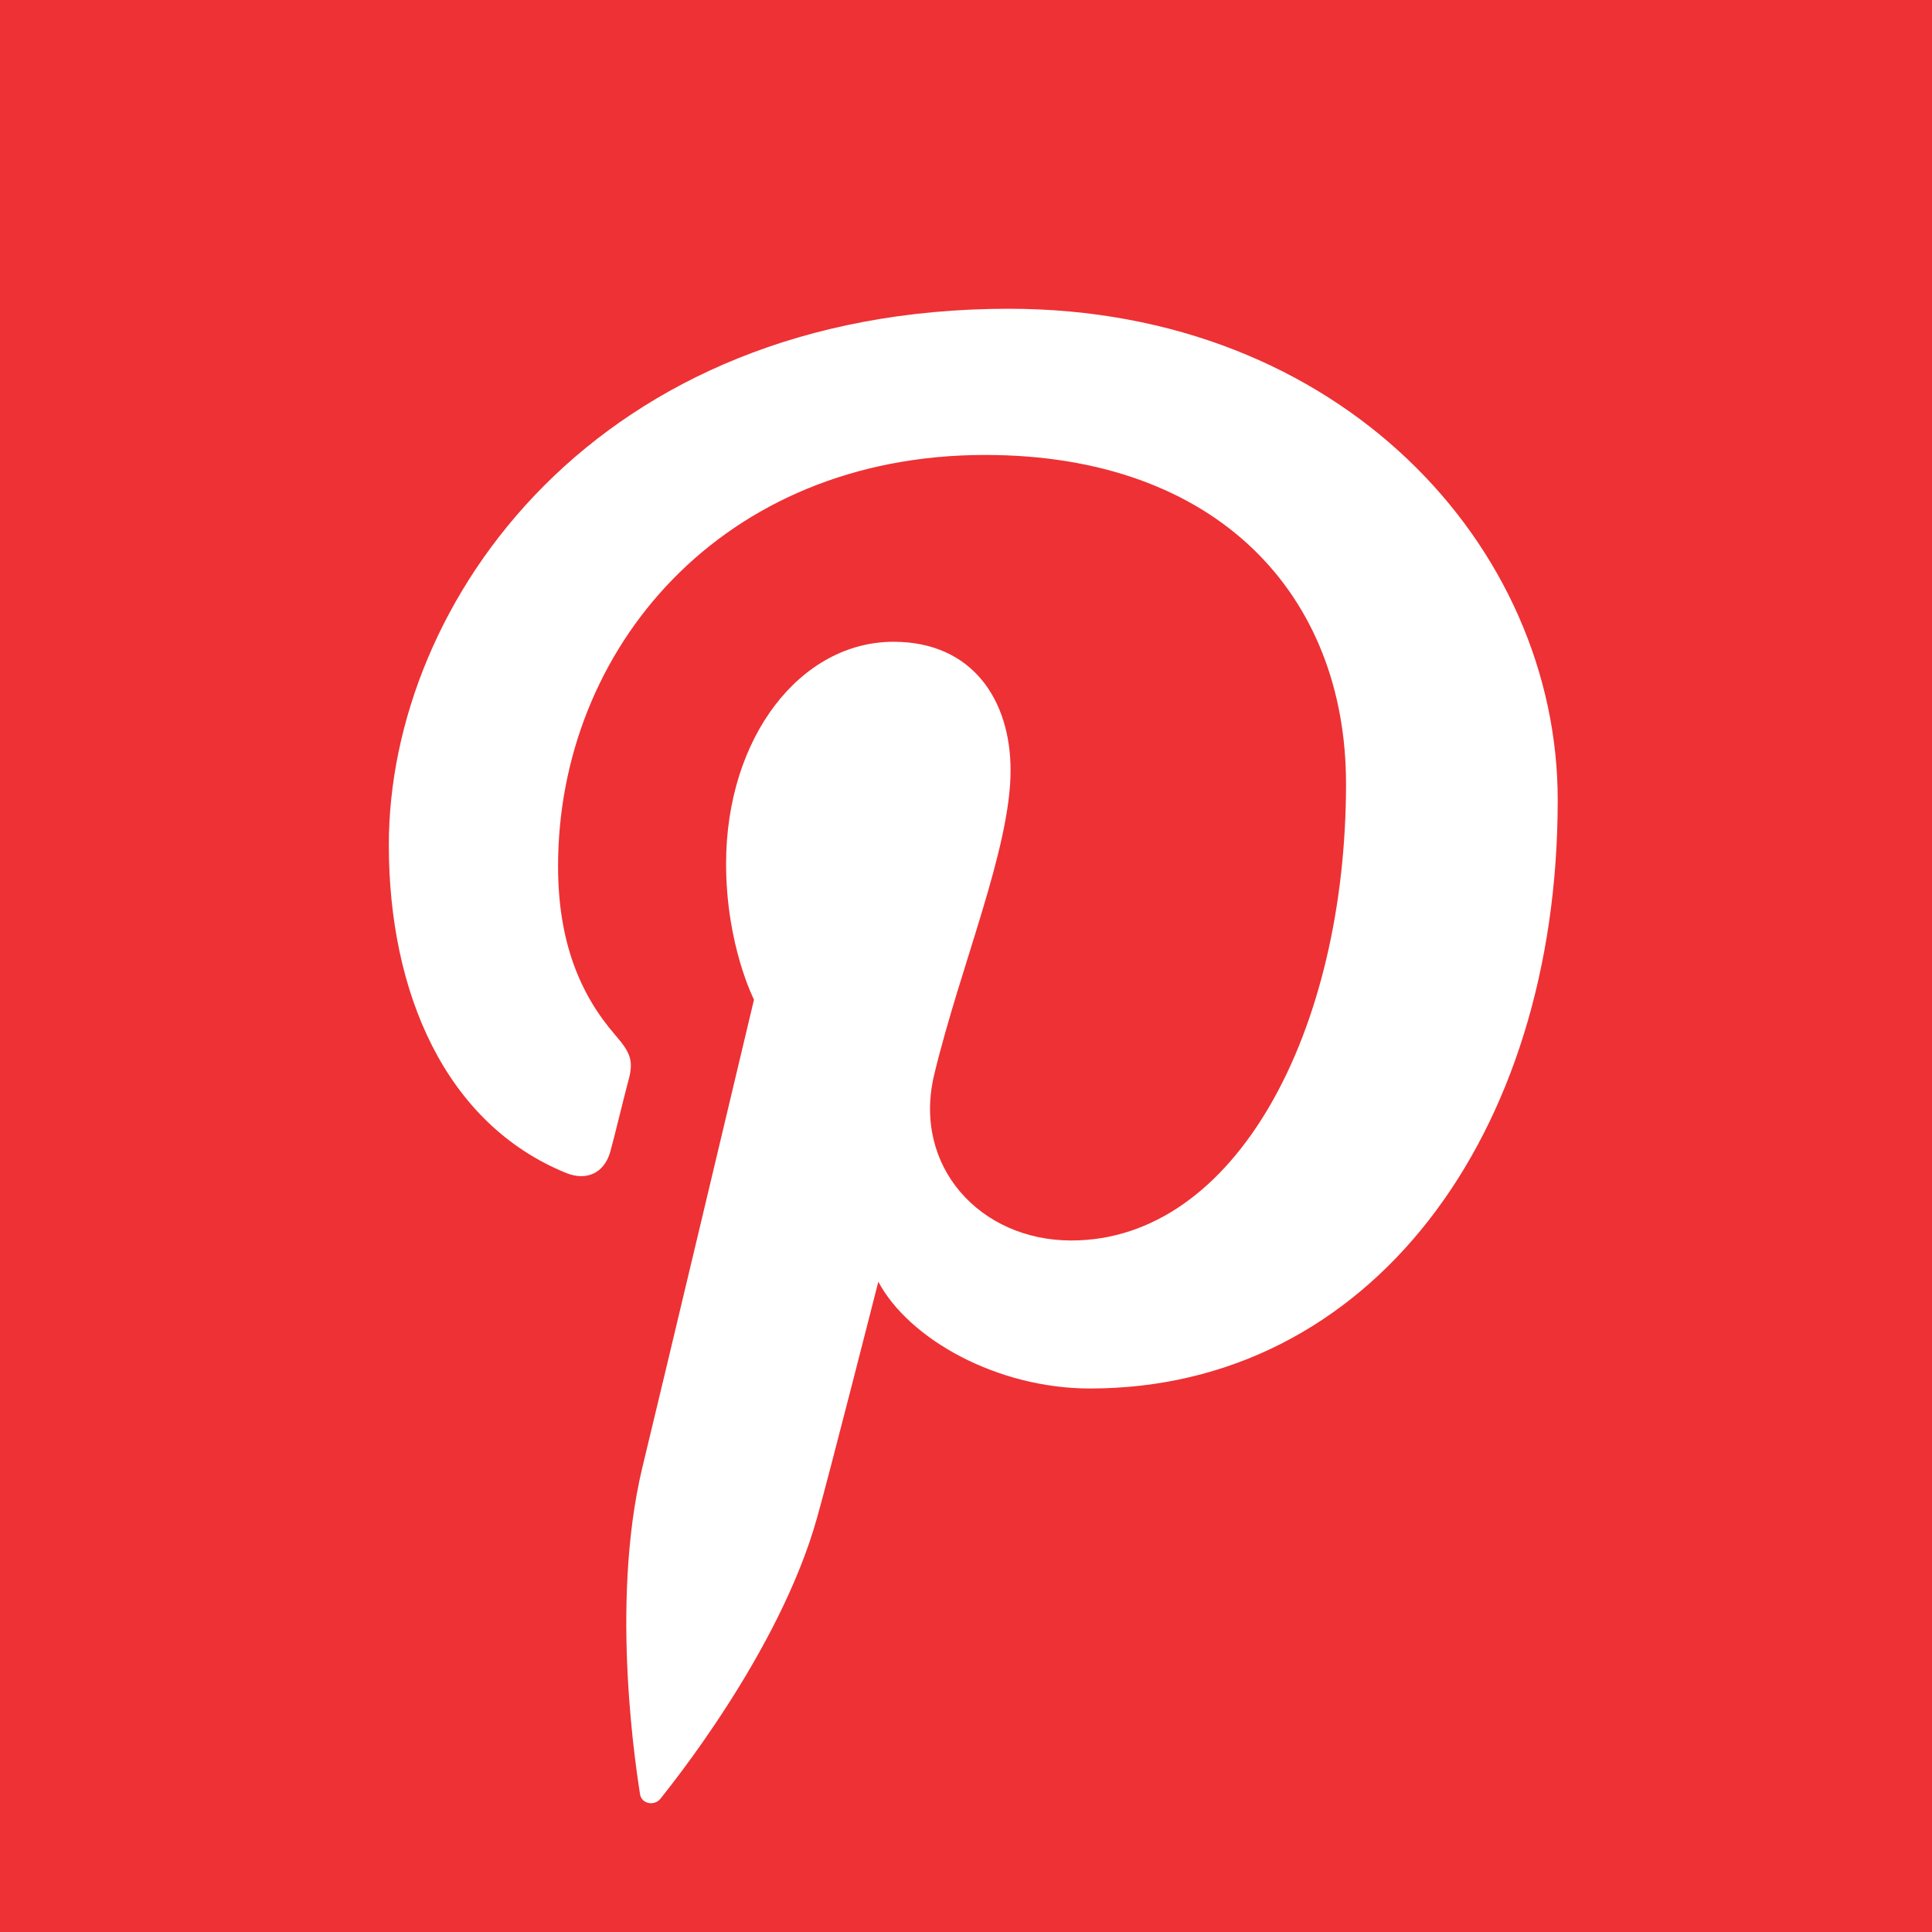 <?xml version="1.0" encoding="utf-8"?>
<!-- Generator: Adobe Illustrator 24.1.0, SVG Export Plug-In . SVG Version: 6.00 Build 0)  -->
<svg version="1.1" id="Layer_1" xmlns="http://www.w3.org/2000/svg" xmlns:xlink="http://www.w3.org/1999/xlink" x="0px" y="0px"
	 width="318.5px" height="318.5px" viewBox="0 0 318.5 318.5" style="enable-background:new 0 0 318.5 318.5;" xml:space="preserve"
	>
<style type="text/css">
	.st0{fill:#EE3134;}
	.st1{fill:#FFFFFF;}
</style>
<g>
	<rect class="st0" width="318.5" height="318.5"/>
	<path class="st1" d="M166.3,50.9c-67.9,0-102.2,48.2-102.2,88.4c0,24.3,9.3,46,29.3,54.1c3.3,1.3,6.2,0,7.2-3.5
		c0.7-2.5,2.2-8.8,2.9-11.4c1-3.5,0.6-4.8-2.1-7.9c-5.8-6.7-9.4-15.4-9.4-27.8c0-35.8,27-67.8,70.4-67.8c38.4,0,59.5,23.2,59.5,54.2
		c0,40.8-18.2,75.3-45.3,75.3c-15,0-26.2-12.2-22.6-27.3c4.3-17.9,12.6-37.3,12.6-50.2c0-11.6-6.3-21.2-19.3-21.2
		c-15.3,0-27.6,15.7-27.6,36.6c0,13.4,4.6,22.4,4.6,22.4s-15.6,65.6-18.4,77.1c-5.5,22.9-0.8,51-0.4,53.8c0.2,1.7,2.4,2.1,3.4,0.8
		c1.4-1.8,19.6-24.1,25.8-46.3c1.8-6.3,10.1-38.9,10.1-38.9c5,9.4,19.5,17.6,34.9,17.6c46,0,77.1-41.5,77.1-97
		C256.8,90,220.9,50.9,166.3,50.9z"/>
</g>
</svg>
